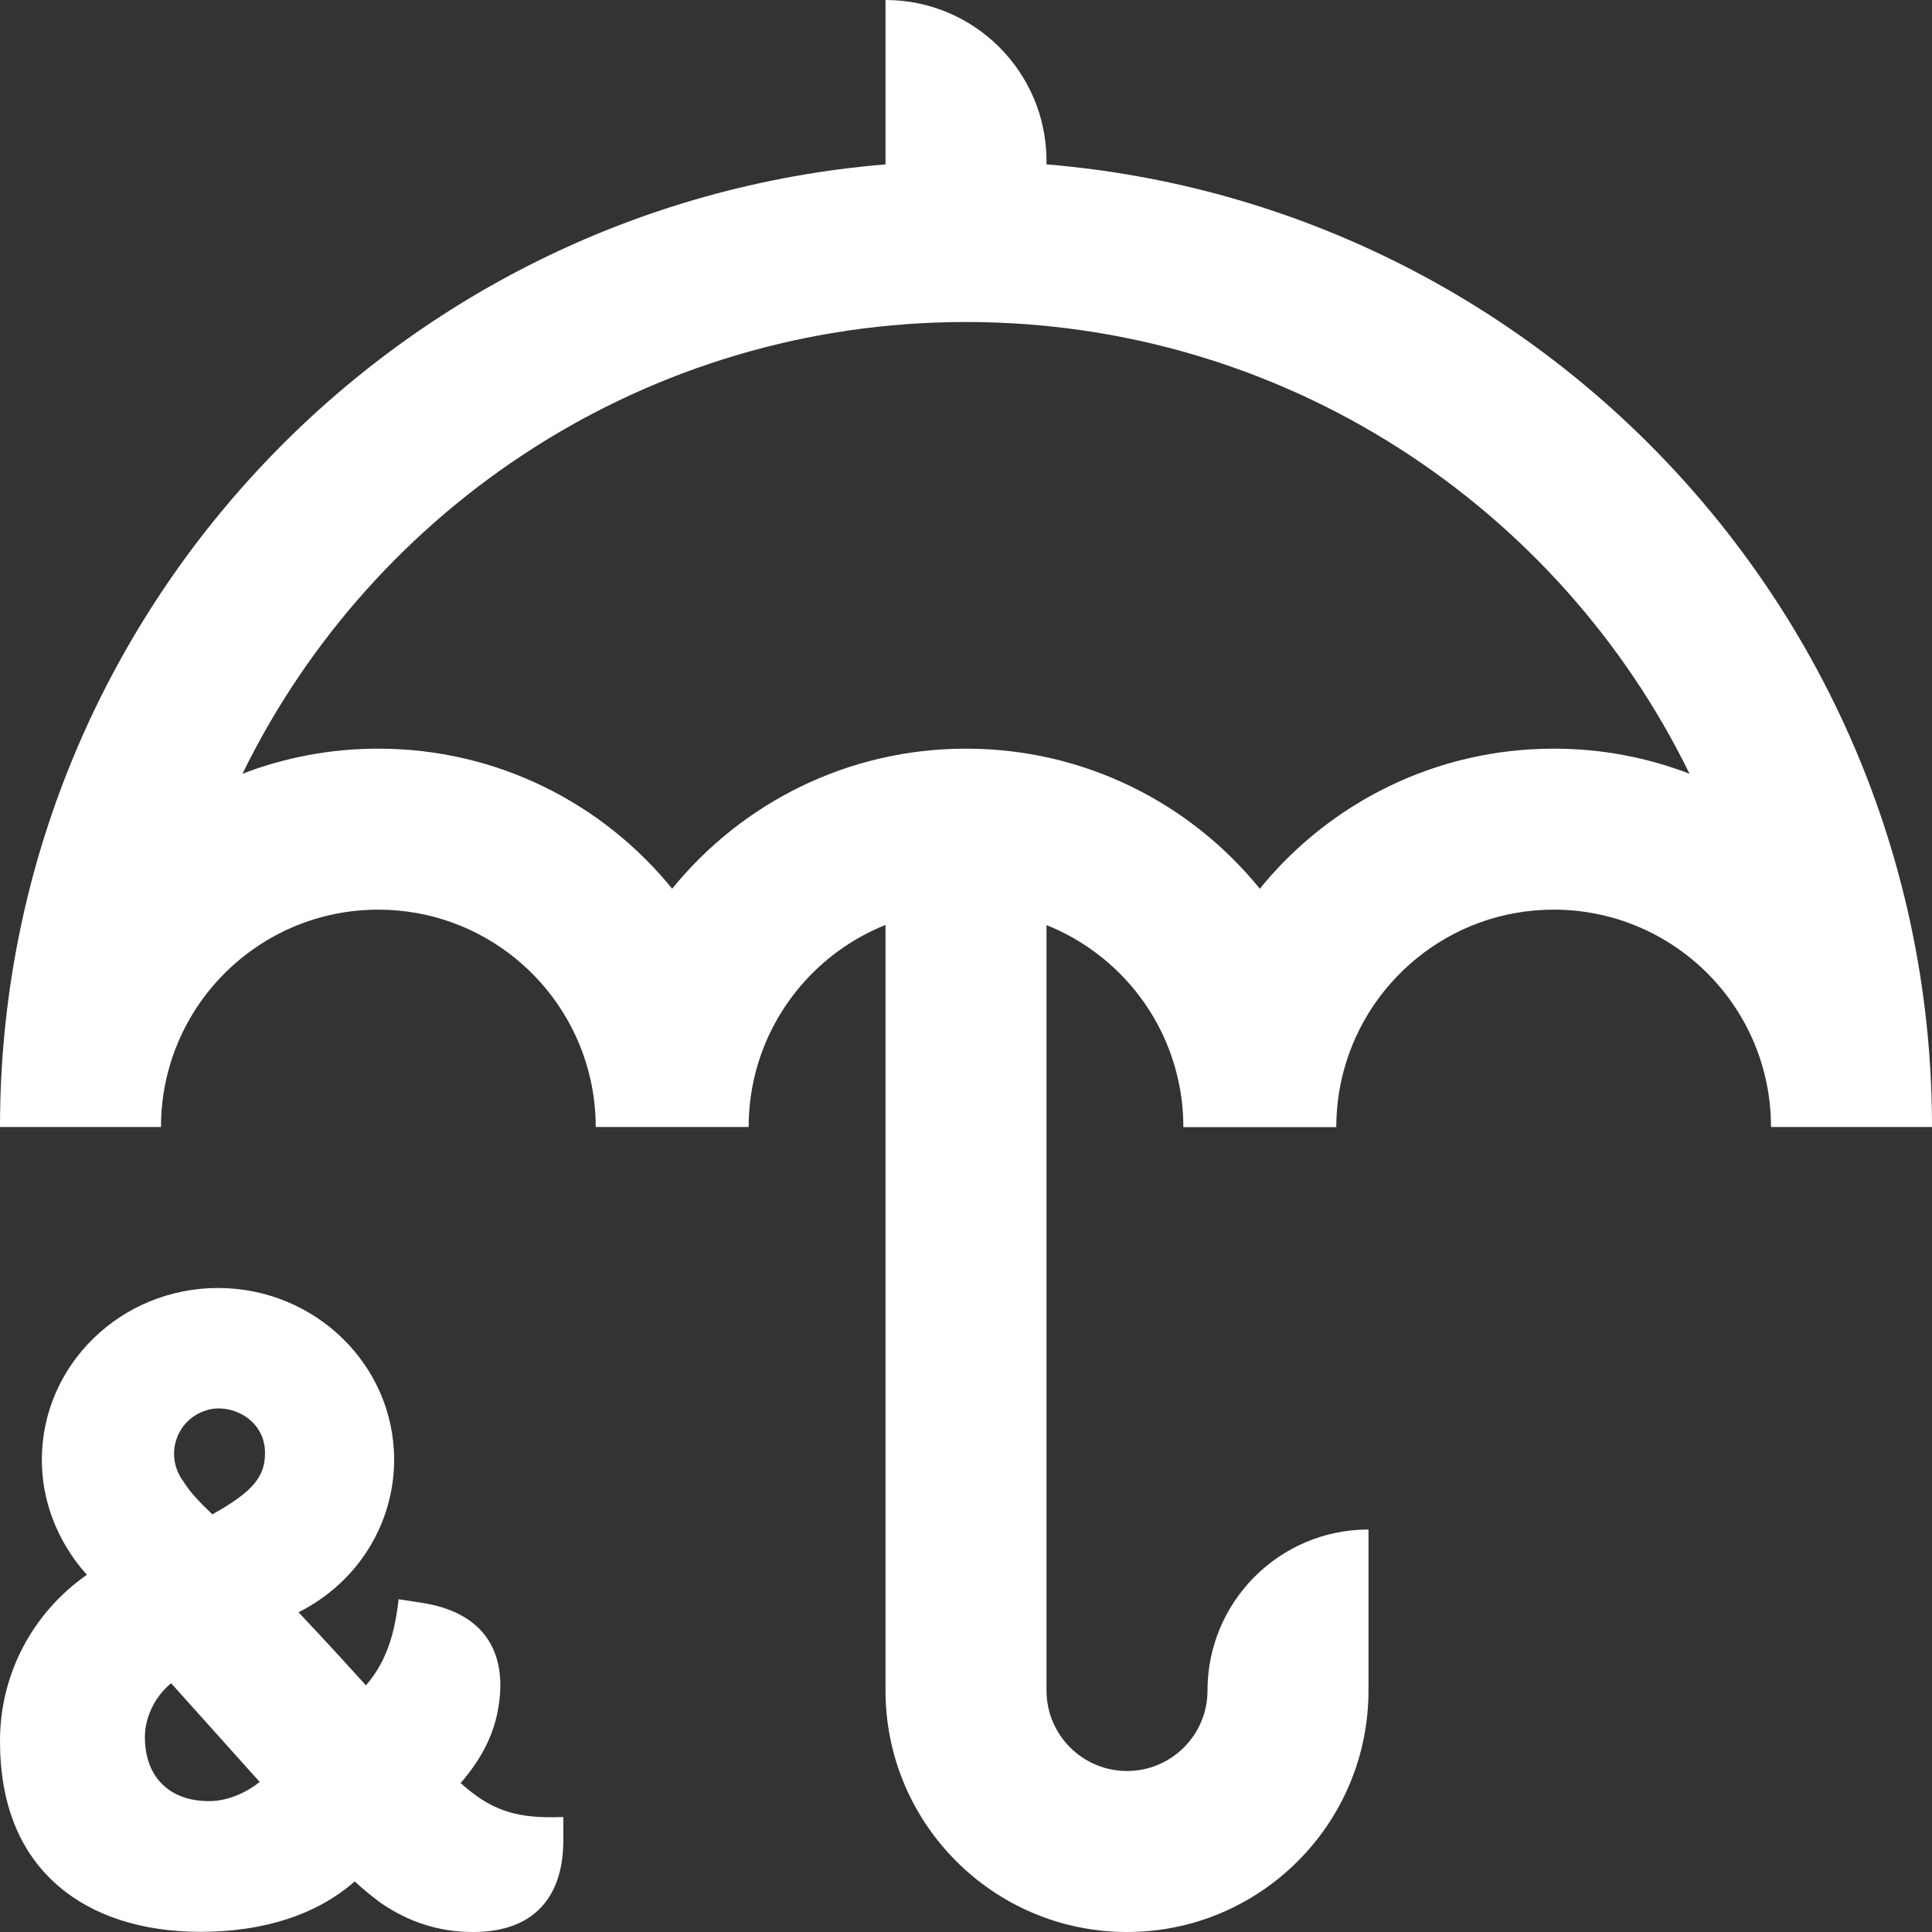 <svg width="225" height="225" viewBox="0 0 225 225" fill="none" xmlns="http://www.w3.org/2000/svg">
<rect x="0" y="0" width="225" height="225" fill="#333333" stroke="none"/>
<g clip-path="url(#clip0_1751_21070)">
<path d="M64.594 211.631C59.869 211.706 57.075 210.731 53.644 207.656C56.156 204.75 57.581 201.881 58.069 198.675C58.594 195.375 58.087 192.656 56.606 190.612C55.069 188.512 52.538 187.181 49.087 186.656L46.425 186.244L46.294 187.256C45.75 191.156 44.644 193.931 42.619 196.275C41.25 194.756 37.763 190.931 34.763 187.763C41.587 184.35 45.9 177.525 45.9 169.987C45.9 158.962 36.694 150 25.387 150C14.081 150 4.875 158.962 4.875 169.987C4.875 176.831 8.4 181.519 10.125 183.394C3.75 187.856 0 195 0 202.763C0 210.056 2.269 215.738 6.769 219.619C10.819 223.125 16.556 224.981 23.363 224.981C30.75 224.981 36.938 222.956 41.306 219.112C42.225 219.956 43.2 220.762 44.288 221.569L44.306 221.588C47.625 223.875 51.169 225 55.087 225C58.8 225 61.594 223.894 63.375 221.719C64.856 219.919 65.606 217.406 65.606 214.294V211.612L64.594 211.631ZM24.731 176.362C23.4 175.087 22.181 173.869 21.356 172.519L21.3 172.444C20.887 171.881 20.587 171.244 20.419 170.531C20.081 169.162 20.325 167.737 21.056 166.519C21.806 165.319 22.969 164.494 24.337 164.156C24.712 164.062 25.087 164.025 25.481 164.025C26.7 164.025 27.956 164.456 28.95 165.225C30.188 166.2 30.863 167.606 30.863 169.219C30.863 172.012 29.419 173.737 24.731 176.362ZM24.337 209.756C22.144 209.756 20.288 209.119 18.994 207.881C17.606 206.587 16.875 204.656 16.875 202.294C16.875 199.95 18.075 197.531 19.931 196.031L30.244 207.525C28.819 208.669 26.663 209.756 24.337 209.756Z" fill="white"/>
<path d="M121.875 19.144V18.75C121.875 8.4 113.475 0 103.125 0V18.75V19.144C45.375 23.906 0 72.281 0 131.25H18.75C18.75 117.263 30.075 105.938 44.062 105.938C56.156 105.938 66.263 114.431 68.775 125.756C69.169 127.519 69.375 129.356 69.375 131.25H87.188C87.188 129.375 87.394 127.538 87.787 125.756C89.606 117.525 95.438 110.794 103.125 107.719V196.875C103.125 212.4 115.725 225 131.25 225C146.775 225 159.375 212.4 159.375 196.875V178.125C149.025 178.125 140.625 186.525 140.625 196.875C140.625 202.05 136.425 206.25 131.25 206.25C126.075 206.25 121.875 202.05 121.875 196.875V107.737C129.562 110.812 135.394 117.525 137.212 125.775C137.606 127.537 137.812 129.375 137.812 131.269H155.625C155.625 129.394 155.831 127.556 156.225 125.775C158.738 114.431 168.844 105.938 180.938 105.938C194.925 105.938 206.25 117.263 206.25 131.25H225C225 72.281 179.625 23.906 121.875 19.144ZM180.938 87.188C167.119 87.188 154.8 93.544 146.719 103.5C138.638 93.544 126.319 87.188 112.5 87.188C98.681 87.188 86.362 93.544 78.281 103.5C70.2 93.544 57.881 87.188 44.062 87.188C38.475 87.188 33.15 88.219 28.238 90.112C43.462 58.969 75.469 37.5 112.5 37.5C149.531 37.5 181.538 58.969 196.763 90.112C191.85 88.219 186.525 87.188 180.938 87.188Z" fill="white"/>
</g>
<defs>
<clipPath id="clip0_1751_21070">
<rect width="225" height="225" fill="white"/>
</clipPath>
</defs>
</svg>
